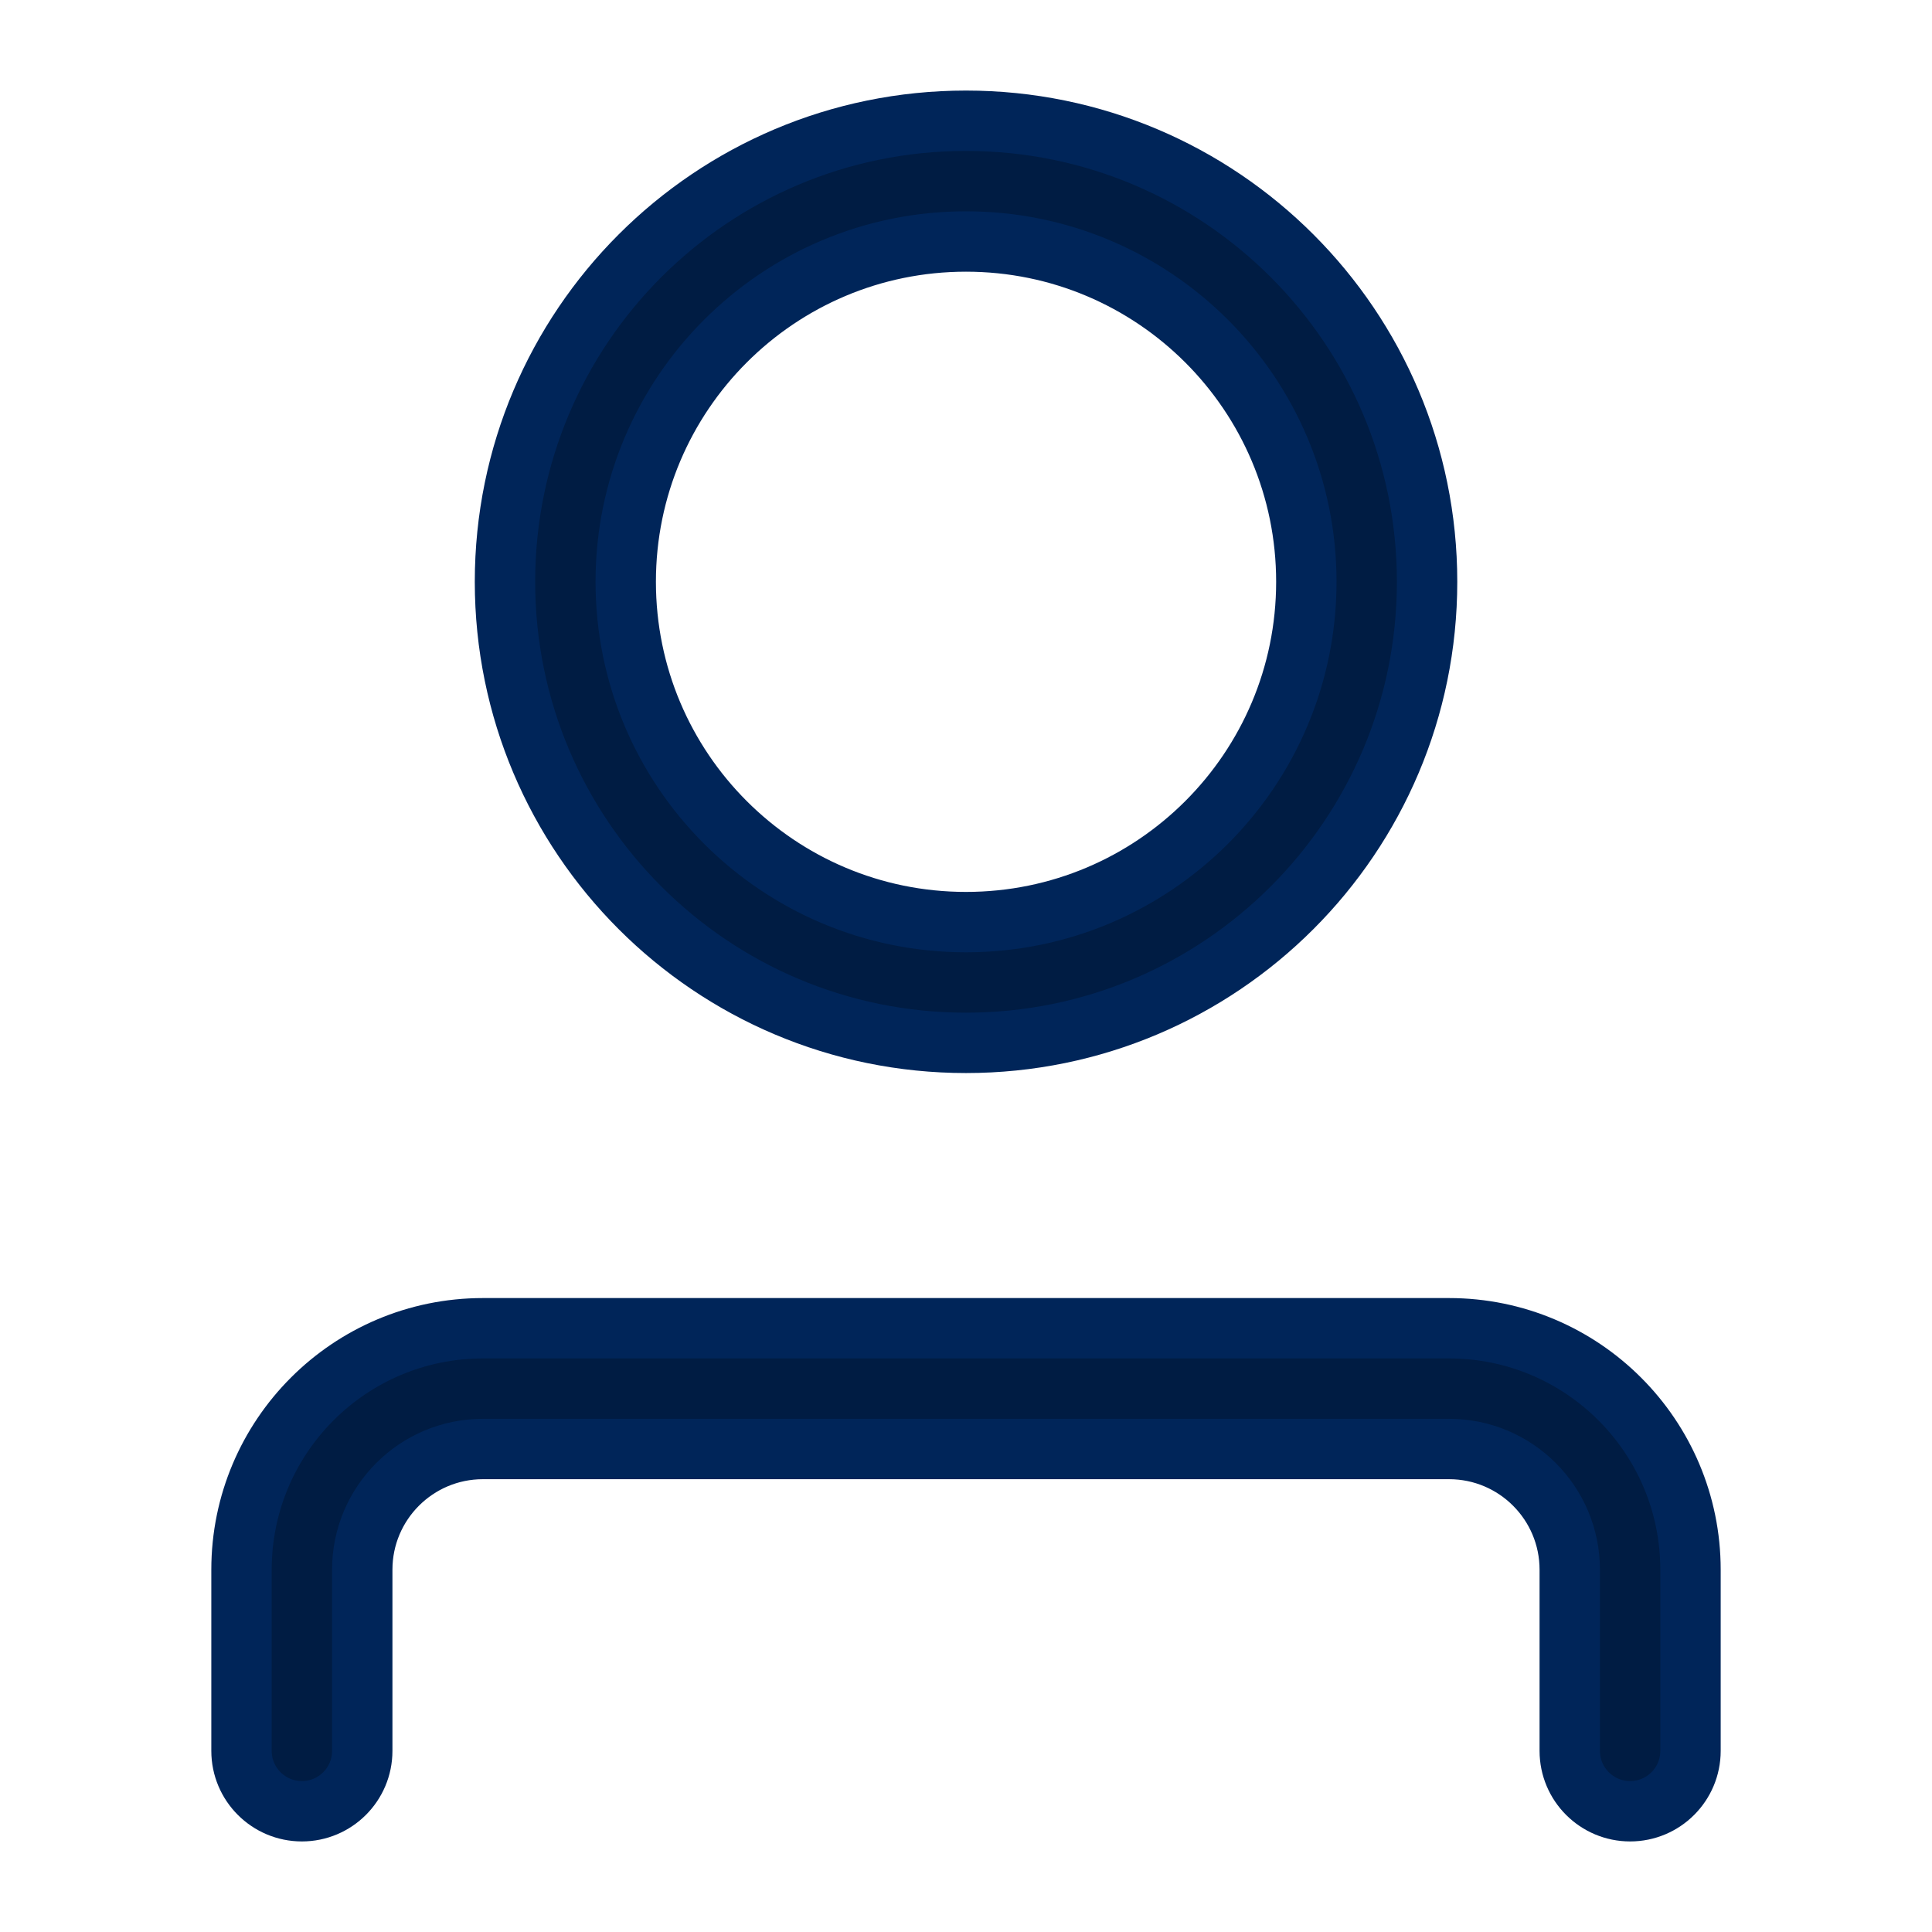 <svg xmlns="http://www.w3.org/2000/svg" width="32" height="32" viewBox="0 0 32 32" fill="none"><path fill-rule="evenodd" clip-rule="evenodd" d="M23.637 9.636C23.637 13.854 20.218 17.273 16 17.273C11.783 17.273 8.364 13.854 8.364 9.636C8.364 5.419 11.783 2 16 2C20.218 2 23.637 5.419 23.637 9.636ZM21.637 9.636C21.637 12.749 19.113 15.273 16 15.273C12.887 15.273 10.364 12.749 10.364 9.636C10.364 6.523 12.887 4 16 4C19.113 4 21.637 6.523 21.637 9.636Z" fill="#001C43"></path><path d="M6 26C6 24.895 6.895 24 8 24H16H24C25.105 24 26 24.895 26 26V29C26 29.552 26.448 30 27 30C27.552 30 28 29.552 28 29V26C28 23.791 26.209 22 24 22H8C5.791 22 4 23.791 4 26V29C4 29.552 4.448 30 5 30C5.552 30 6 29.552 6 29V26Z" fill="#001C43"></path><path fill-rule="evenodd" clip-rule="evenodd" d="M23.637 9.636C23.637 13.854 20.218 17.273 16 17.273C11.783 17.273 8.364 13.854 8.364 9.636C8.364 5.419 11.783 2 16 2C20.218 2 23.637 5.419 23.637 9.636ZM21.637 9.636C21.637 12.749 19.113 15.273 16 15.273C12.887 15.273 10.364 12.749 10.364 9.636C10.364 6.523 12.887 4 16 4C19.113 4 21.637 6.523 21.637 9.636Z" stroke="#002559" stroke-linecap="round"></path><path d="M6 26C6 24.895 6.895 24 8 24H16H24C25.105 24 26 24.895 26 26V29C26 29.552 26.448 30 27 30C27.552 30 28 29.552 28 29V26C28 23.791 26.209 22 24 22H8C5.791 22 4 23.791 4 26V29C4 29.552 4.448 30 5 30C5.552 30 6 29.552 6 29V26Z" stroke="#002559" stroke-linecap="round"></path></svg>